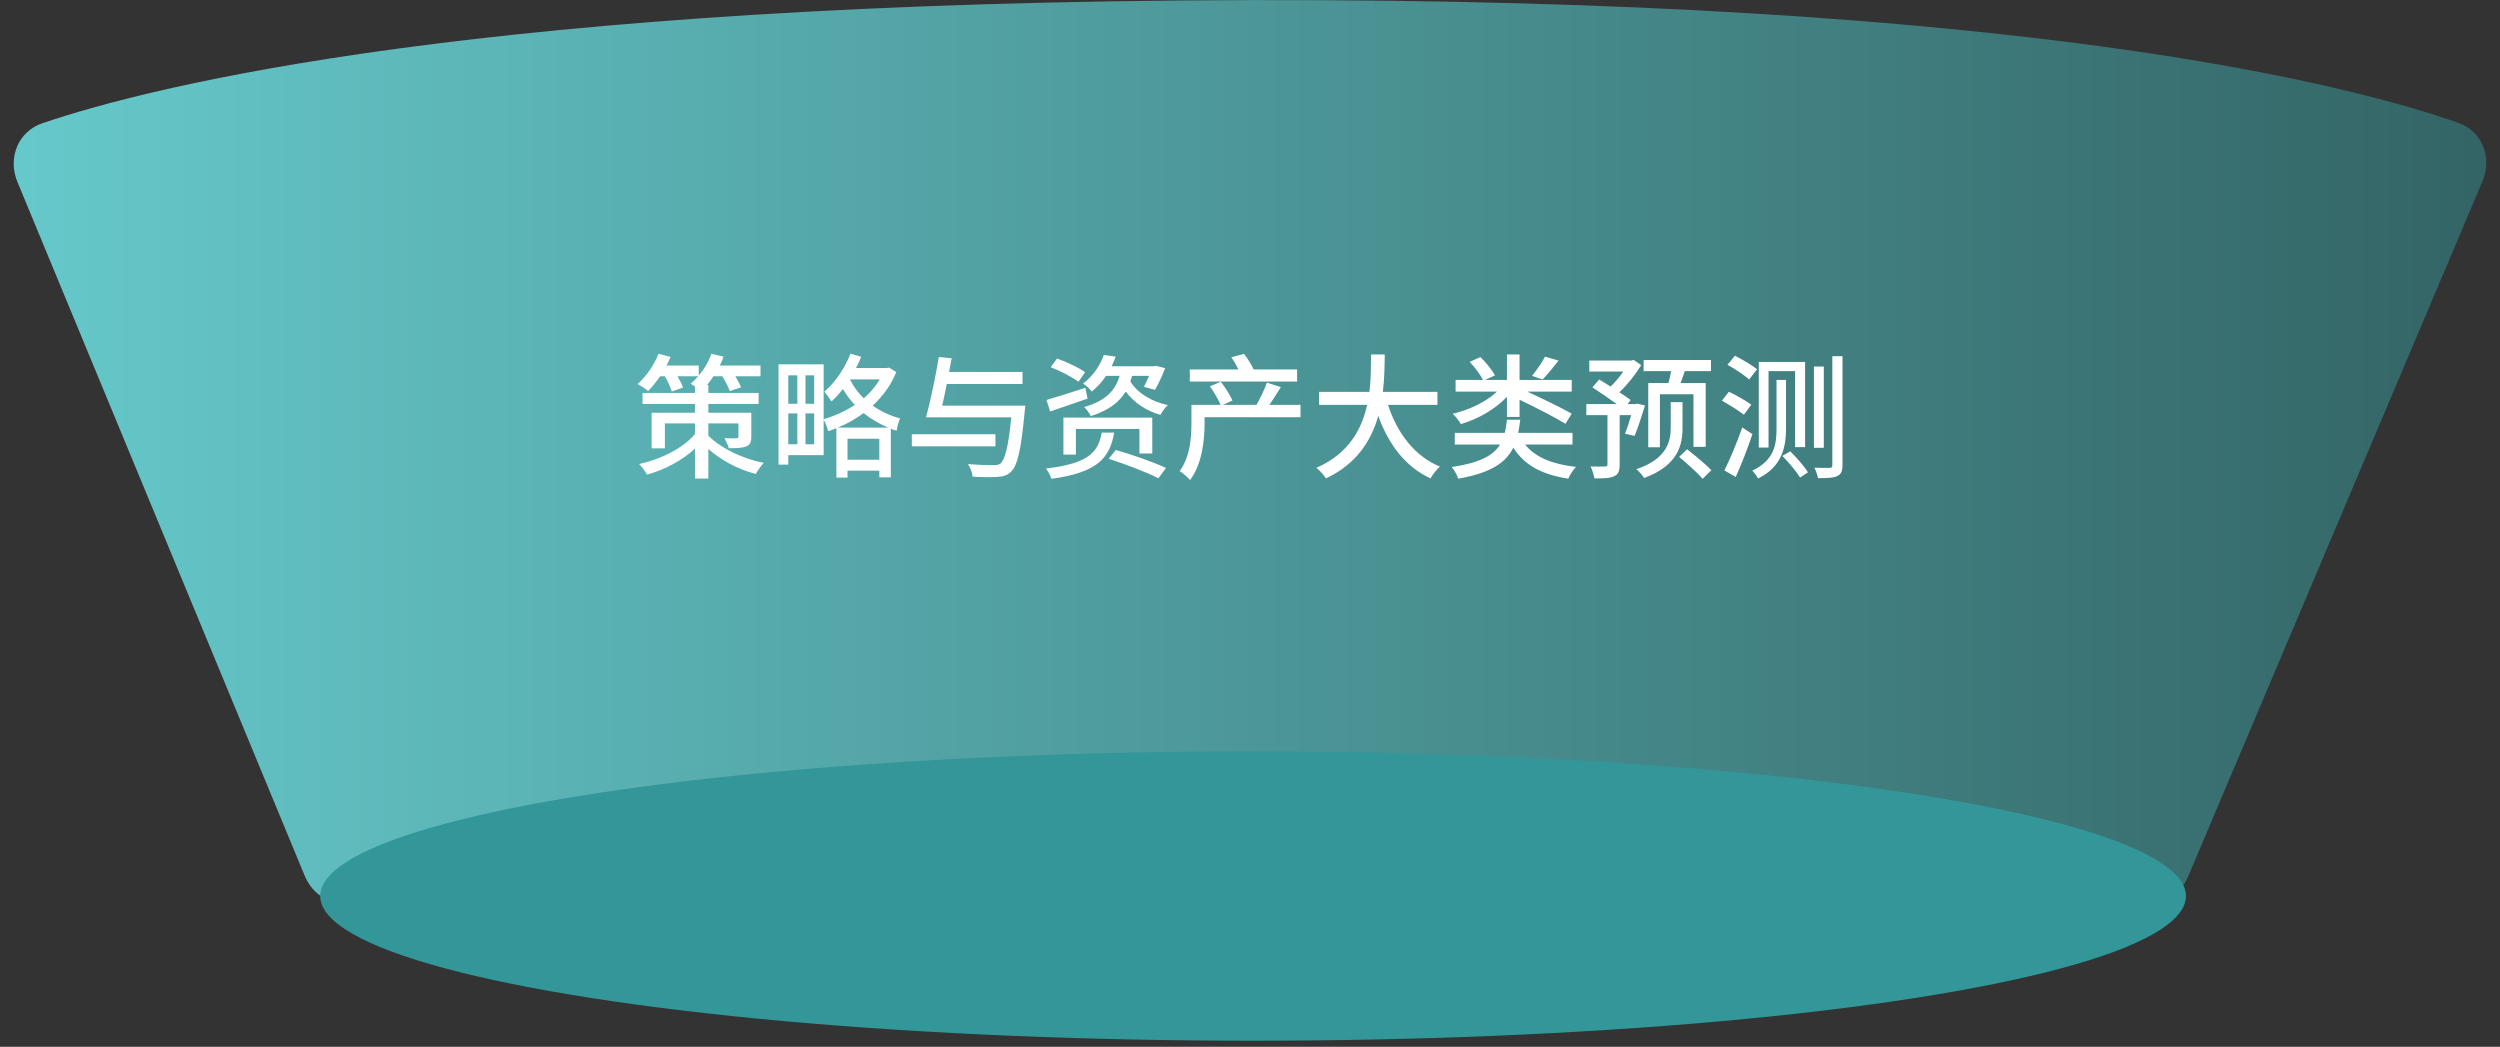 <svg width="406" height="170" viewBox="0 0 406 170" fill="none" xmlns="http://www.w3.org/2000/svg">
<rect x="0" y="0" width="406" height="170" fill="#333333" stroke="none"/>
<g id="Group 125">
<g id="&#231;&#188;&#150;&#231;&#187;&#132; 6&#229;&#164;&#135;&#228;&#187;&#189; 3">
<path id="&#231;&#159;&#169;&#229;&#189;&#162;&#229;&#164;&#135;&#228;&#187;&#189; 9" fill-rule="evenodd" clip-rule="evenodd" d="M2.823 29.529C1.228 25.678 2.91 21.37 6.855 20.024C24.305 14.071 78.187 0.275 203.279 0.013C328.457 -0.25 381.983 13.863 399.248 19.963C403.151 21.342 404.764 25.631 403.15 29.443L355.362 142.324C354.599 144.126 353.235 145.567 351.42 146.296C340.104 150.842 293.515 167.008 203.277 167.008C113.076 167.008 65.238 150.855 53.545 146.302C51.667 145.57 50.253 144.085 49.482 142.222L2.823 29.529Z" fill="url(#paint0_linear_757_1099)"/>
<ellipse id="&#230;&#164;&#173;&#229;&#156;&#134;&#229;&#189;&#162;&#229;&#164;&#135;&#228;&#187;&#189; 9" cx="203.5" cy="145.516" rx="151.5" ry="23.5" fill="#339698"/>
</g>
<path id="&#232;&#181;&#132;&#228;&#186;&#167;&#231;&#177;&#187;&#229;&#136;&#171;" d="M115.038 68.762V70.764C116.82 72.568 120.186 74.416 124.036 75.164C123.618 75.604 123.024 76.44 122.738 76.968C119.614 76.176 116.886 74.548 115.038 72.92V77.716H112.86V72.854C110.77 74.79 107.954 76.286 105.072 77.078C104.808 76.572 104.214 75.78 103.796 75.362C107.404 74.57 110.946 72.766 112.86 70.5V68.762H107.976V72.81H105.82V67.024H112.86V65.594H104.346V63.812H112.86V62.756C112.596 62.602 112.332 62.426 112.156 62.316C112.574 61.964 112.992 61.568 113.41 61.106H110.022C110.418 61.766 110.748 62.426 110.924 62.932L109.098 63.592C108.9 62.954 108.46 61.92 107.976 61.106H107.206C106.568 62.008 105.908 62.866 105.248 63.504C104.874 63.152 104.038 62.624 103.554 62.36C104.94 61.15 106.216 59.302 106.942 57.454L108.9 57.96C108.702 58.444 108.482 58.906 108.24 59.368H113.476V60.996C114.356 59.962 115.082 58.73 115.522 57.454L117.502 57.916C117.348 58.422 117.128 58.884 116.886 59.368H123.508V61.106H119.416C119.79 61.744 120.164 62.404 120.34 62.91L118.514 63.504C118.294 62.866 117.81 61.92 117.304 61.106H115.874C115.544 61.612 115.192 62.074 114.818 62.514H115.038V63.812H123.2V65.594H115.038V67.024H122.012V70.896C122.012 71.82 121.814 72.238 121.176 72.502C120.494 72.766 119.57 72.788 118.36 72.788C118.228 72.26 117.898 71.622 117.656 71.16C118.47 71.204 119.35 71.204 119.57 71.182C119.834 71.182 119.922 71.116 119.922 70.896V68.762H115.038ZM136.07 69.444H144.232C142.78 68.828 141.438 68.036 140.25 67.09C138.952 68.058 137.522 68.828 136.07 69.444ZM137.632 74.658H142.802V71.248H137.632V74.658ZM142.868 61.612H138.028C138.578 62.734 139.348 63.768 140.272 64.692C141.306 63.79 142.208 62.756 142.868 61.612ZM130.812 72.15H132.22V67.134H130.812V72.15ZM128.018 67.134V72.15H129.492V67.134H128.018ZM129.492 60.952H128.018V65.572H129.492V60.952ZM132.22 65.572V60.952H130.812V65.572H132.22ZM144.386 59.698L145.552 60.424C144.694 62.558 143.352 64.362 141.724 65.88C143.022 66.782 144.518 67.508 146.168 67.948C145.926 68.454 145.684 69.378 145.618 69.95C145.288 69.862 144.98 69.752 144.672 69.62V77.518H142.802V76.44H137.632V77.562H135.828V69.532C135.388 69.73 134.948 69.884 134.508 70.016C134.376 69.51 134.046 68.608 133.76 68.168V73.91H128.018V75.45H126.434V59.17H133.76V68.08C135.564 67.552 137.324 66.76 138.82 65.748C138.072 64.956 137.434 64.098 136.884 63.174C136.312 63.922 135.674 64.604 135.036 65.198C134.816 64.824 134.222 64.01 133.87 63.614C135.608 62.14 137.192 59.83 138.116 57.432L139.854 57.938C139.634 58.554 139.348 59.17 139.018 59.764H143.99L144.386 59.698ZM161.656 70.522V72.48H148.082V70.522H161.656ZM153.01 65.88H166.496C166.496 65.88 166.474 66.518 166.408 66.826C165.836 73.008 165.242 75.582 164.23 76.572C163.592 77.21 162.954 77.386 161.942 77.452C161.084 77.518 159.522 77.496 157.96 77.408C157.916 76.814 157.608 75.956 157.19 75.362C158.884 75.516 160.6 75.538 161.304 75.538C161.832 75.538 162.162 75.516 162.47 75.274C163.218 74.658 163.79 72.392 164.23 67.772H150.392C151.074 65.286 151.954 61.084 152.46 57.982L154.55 58.18C154.418 58.884 154.286 59.632 154.132 60.402H166.056V62.36H153.758C153.516 63.592 153.252 64.802 153.01 65.88ZM176.22 60.446L175.142 62.008C174.174 61.26 172.194 60.226 170.632 59.632L171.666 58.224C173.206 58.774 175.208 59.698 176.22 60.446ZM176.264 62.976L176.616 64.736C174.526 65.484 172.282 66.21 170.544 66.826L169.95 64.956C171.534 64.494 173.932 63.746 176.264 62.976ZM187.132 73.646H185.042V69.664H174.724V73.822H172.7V67.816H187.132V73.646ZM178.926 70.258H180.95C180.202 74.416 178.222 76.726 170.764 77.76C170.61 77.298 170.17 76.506 169.862 76.088C176.77 75.274 178.31 73.492 178.926 70.258ZM180.048 74.504L181.214 73.074C183.788 73.8 187.462 75.098 189.354 76L188.122 77.672C186.318 76.726 182.71 75.362 180.048 74.504ZM186.604 61.04H183.854C183.766 61.348 183.678 61.634 183.568 61.942C184.712 63.812 186.934 65.198 189.662 65.792C189.222 66.144 188.716 66.892 188.452 67.376C186.076 66.694 184.14 65.352 182.82 63.592C181.786 65.264 180.114 66.65 177.144 67.574C176.946 67.134 176.44 66.43 176.066 66.1C179.85 65.044 181.192 63.152 181.83 61.04H179.63C179.014 61.942 178.266 62.8 177.298 63.592C177.012 63.13 176.33 62.558 175.89 62.294C177.628 60.974 178.728 59.192 179.256 57.652L181.192 57.916C180.994 58.444 180.774 58.95 180.532 59.478H187.418L187.726 59.412L189.222 59.786C188.738 61.04 188.1 62.426 187.572 63.306L185.768 62.822C186.032 62.36 186.34 61.7 186.604 61.04ZM210.65 60.006V61.964H193.226V60.006H201.124C200.816 59.368 200.398 58.598 199.958 58.026L202.026 57.476C202.642 58.246 203.28 59.302 203.588 60.006H210.65ZM211.2 65.748V67.75H195.624V68.784C195.624 71.446 195.228 75.362 193.27 77.958C192.94 77.54 192.016 76.77 191.576 76.506C193.292 74.196 193.49 71.006 193.49 68.74V65.748H198.22C197.868 64.89 197.142 63.658 196.482 62.734L198.264 62.008C198.968 62.91 199.804 64.186 200.156 65.044L198.594 65.748H204.05C204.644 64.736 205.37 63.218 205.744 62.14L208.01 62.866C207.372 63.856 206.734 64.912 206.14 65.748H211.2ZM233.442 65.748H225.412C226.908 70.324 229.68 74.042 233.838 75.78C233.332 76.22 232.65 77.078 232.32 77.694C228.206 75.78 225.544 72.216 223.828 67.552C222.706 71.534 220.33 75.34 215.336 77.694C215.006 77.144 214.346 76.418 213.774 75.978C219.01 73.69 221.144 69.73 222.024 65.748H214.214V63.636H222.398C222.662 61.436 222.64 59.324 222.662 57.564H224.884C224.862 59.346 224.84 61.458 224.576 63.636H233.442V65.748ZM250.91 57.916L253.11 58.554C252.23 59.698 251.262 60.864 250.514 61.634L248.798 61.04C249.524 60.16 250.426 58.862 250.91 57.916ZM244.728 67.706V64.45C242.814 66.452 240.042 68.058 237.248 68.872C236.94 68.366 236.368 67.574 235.906 67.2C238.656 66.562 241.362 65.242 243.122 63.592H236.39V61.7H240.834C240.416 60.864 239.514 59.632 238.678 58.774L240.416 57.982C241.318 58.862 242.33 60.072 242.77 60.974L241.164 61.7H244.728V57.564H246.774V61.7H255.244V63.592H248.028C250.58 64.78 253.594 66.232 255.244 67.178L254.232 68.828C252.582 67.794 249.458 66.21 246.774 64.912V67.706H244.728ZM255.376 72.194H247.676C249.304 74.24 252.098 75.406 255.948 75.824C255.508 76.264 254.936 77.122 254.694 77.738C250.404 77.078 247.544 75.538 245.762 72.7C244.552 75.142 242.11 76.814 236.808 77.738C236.654 77.188 236.17 76.308 235.752 75.846C240.372 75.164 242.528 73.954 243.606 72.194H236.258V70.302H244.376C244.53 69.664 244.64 68.938 244.728 68.168H246.884C246.796 68.916 246.686 69.642 246.554 70.302H255.376V72.194ZM267.674 62.206H270.952C271.128 61.612 271.282 60.886 271.392 60.27H266.926V58.466H277.86V60.27H273.614C273.372 60.93 273.152 61.612 272.932 62.206H277.002V72.568H275.022V64.032H269.566V72.634H267.674V62.206ZM265.892 65.55L267.146 65.858C266.618 67.596 265.98 69.554 265.452 70.786L263.89 70.434C264.22 69.664 264.594 68.542 264.902 67.42H263.032V75.45C263.032 76.462 262.834 77.034 262.13 77.342C261.448 77.672 260.436 77.694 258.94 77.694C258.852 77.144 258.566 76.286 258.324 75.758C259.358 75.78 260.37 75.78 260.656 75.758C260.964 75.758 261.052 75.67 261.052 75.428V67.42H257.62V65.616H262.548C261.382 64.758 259.82 63.702 258.61 62.91L259.71 61.634C260.282 61.964 260.92 62.36 261.558 62.778C262.262 62.118 263.01 61.216 263.626 60.336H258.104V58.554H264.924L265.298 58.444L266.53 59.302C265.606 60.82 264.264 62.514 262.988 63.702C263.692 64.164 264.352 64.626 264.814 64.956L264.33 65.616H265.606L265.892 65.55ZM273.24 65.308V69.51C273.24 72.326 272.47 75.604 267.014 77.628C266.75 77.21 266.178 76.528 265.738 76.198C270.732 74.526 271.326 71.644 271.326 69.488V65.308H273.24ZM272.69 74.196L273.988 72.964C275.286 73.976 277.068 75.45 277.926 76.352L276.518 77.76C275.704 76.814 273.966 75.274 272.69 74.196ZM289.454 74.042L290.73 73.294C291.786 74.328 293.04 75.758 293.612 76.704L292.336 77.562C291.764 76.616 290.532 75.12 289.454 74.042ZM285.626 58.774H293.15V72.612H291.522V60.27H287.21V72.678H285.626V58.774ZM297.572 57.85H299.222V75.516C299.222 76.528 298.98 77.034 298.386 77.298C297.792 77.606 296.802 77.65 295.24 77.65C295.174 77.21 294.91 76.44 294.668 75.956C295.79 76 296.824 75.978 297.132 75.978C297.462 75.978 297.572 75.868 297.572 75.538V57.85ZM294.58 59.522H296.186V72.722H294.58V59.522ZM288.508 61.7H290.048V69.664C290.048 72.546 289.41 75.824 285.494 77.716C285.34 77.364 284.878 76.704 284.57 76.44C288.134 74.746 288.508 72.194 288.508 69.642V61.7ZM280.544 59.236L281.754 57.762C282.92 58.356 284.526 59.302 285.34 59.962L284.064 61.634C283.316 60.93 281.754 59.918 280.544 59.236ZM279.642 65.066L280.786 63.614C281.952 64.186 283.602 65.11 284.416 65.726L283.206 67.354C282.436 66.716 280.83 65.748 279.642 65.066ZM280.038 76.396C280.896 74.702 282.062 71.93 282.942 69.422L284.592 70.5C283.822 72.81 282.81 75.428 281.886 77.452L280.038 76.396Z" fill="white"/>
</g>
<defs>
<linearGradient id="paint0_linear_757_1099" x1="0" y1="83.508" x2="406" y2="83.508" gradientUnits="userSpaceOnUse">
<stop stop-color="#66C9CB"/>
<stop offset="1" stop-color="#336465"/>
</linearGradient>
</defs>
</svg>
